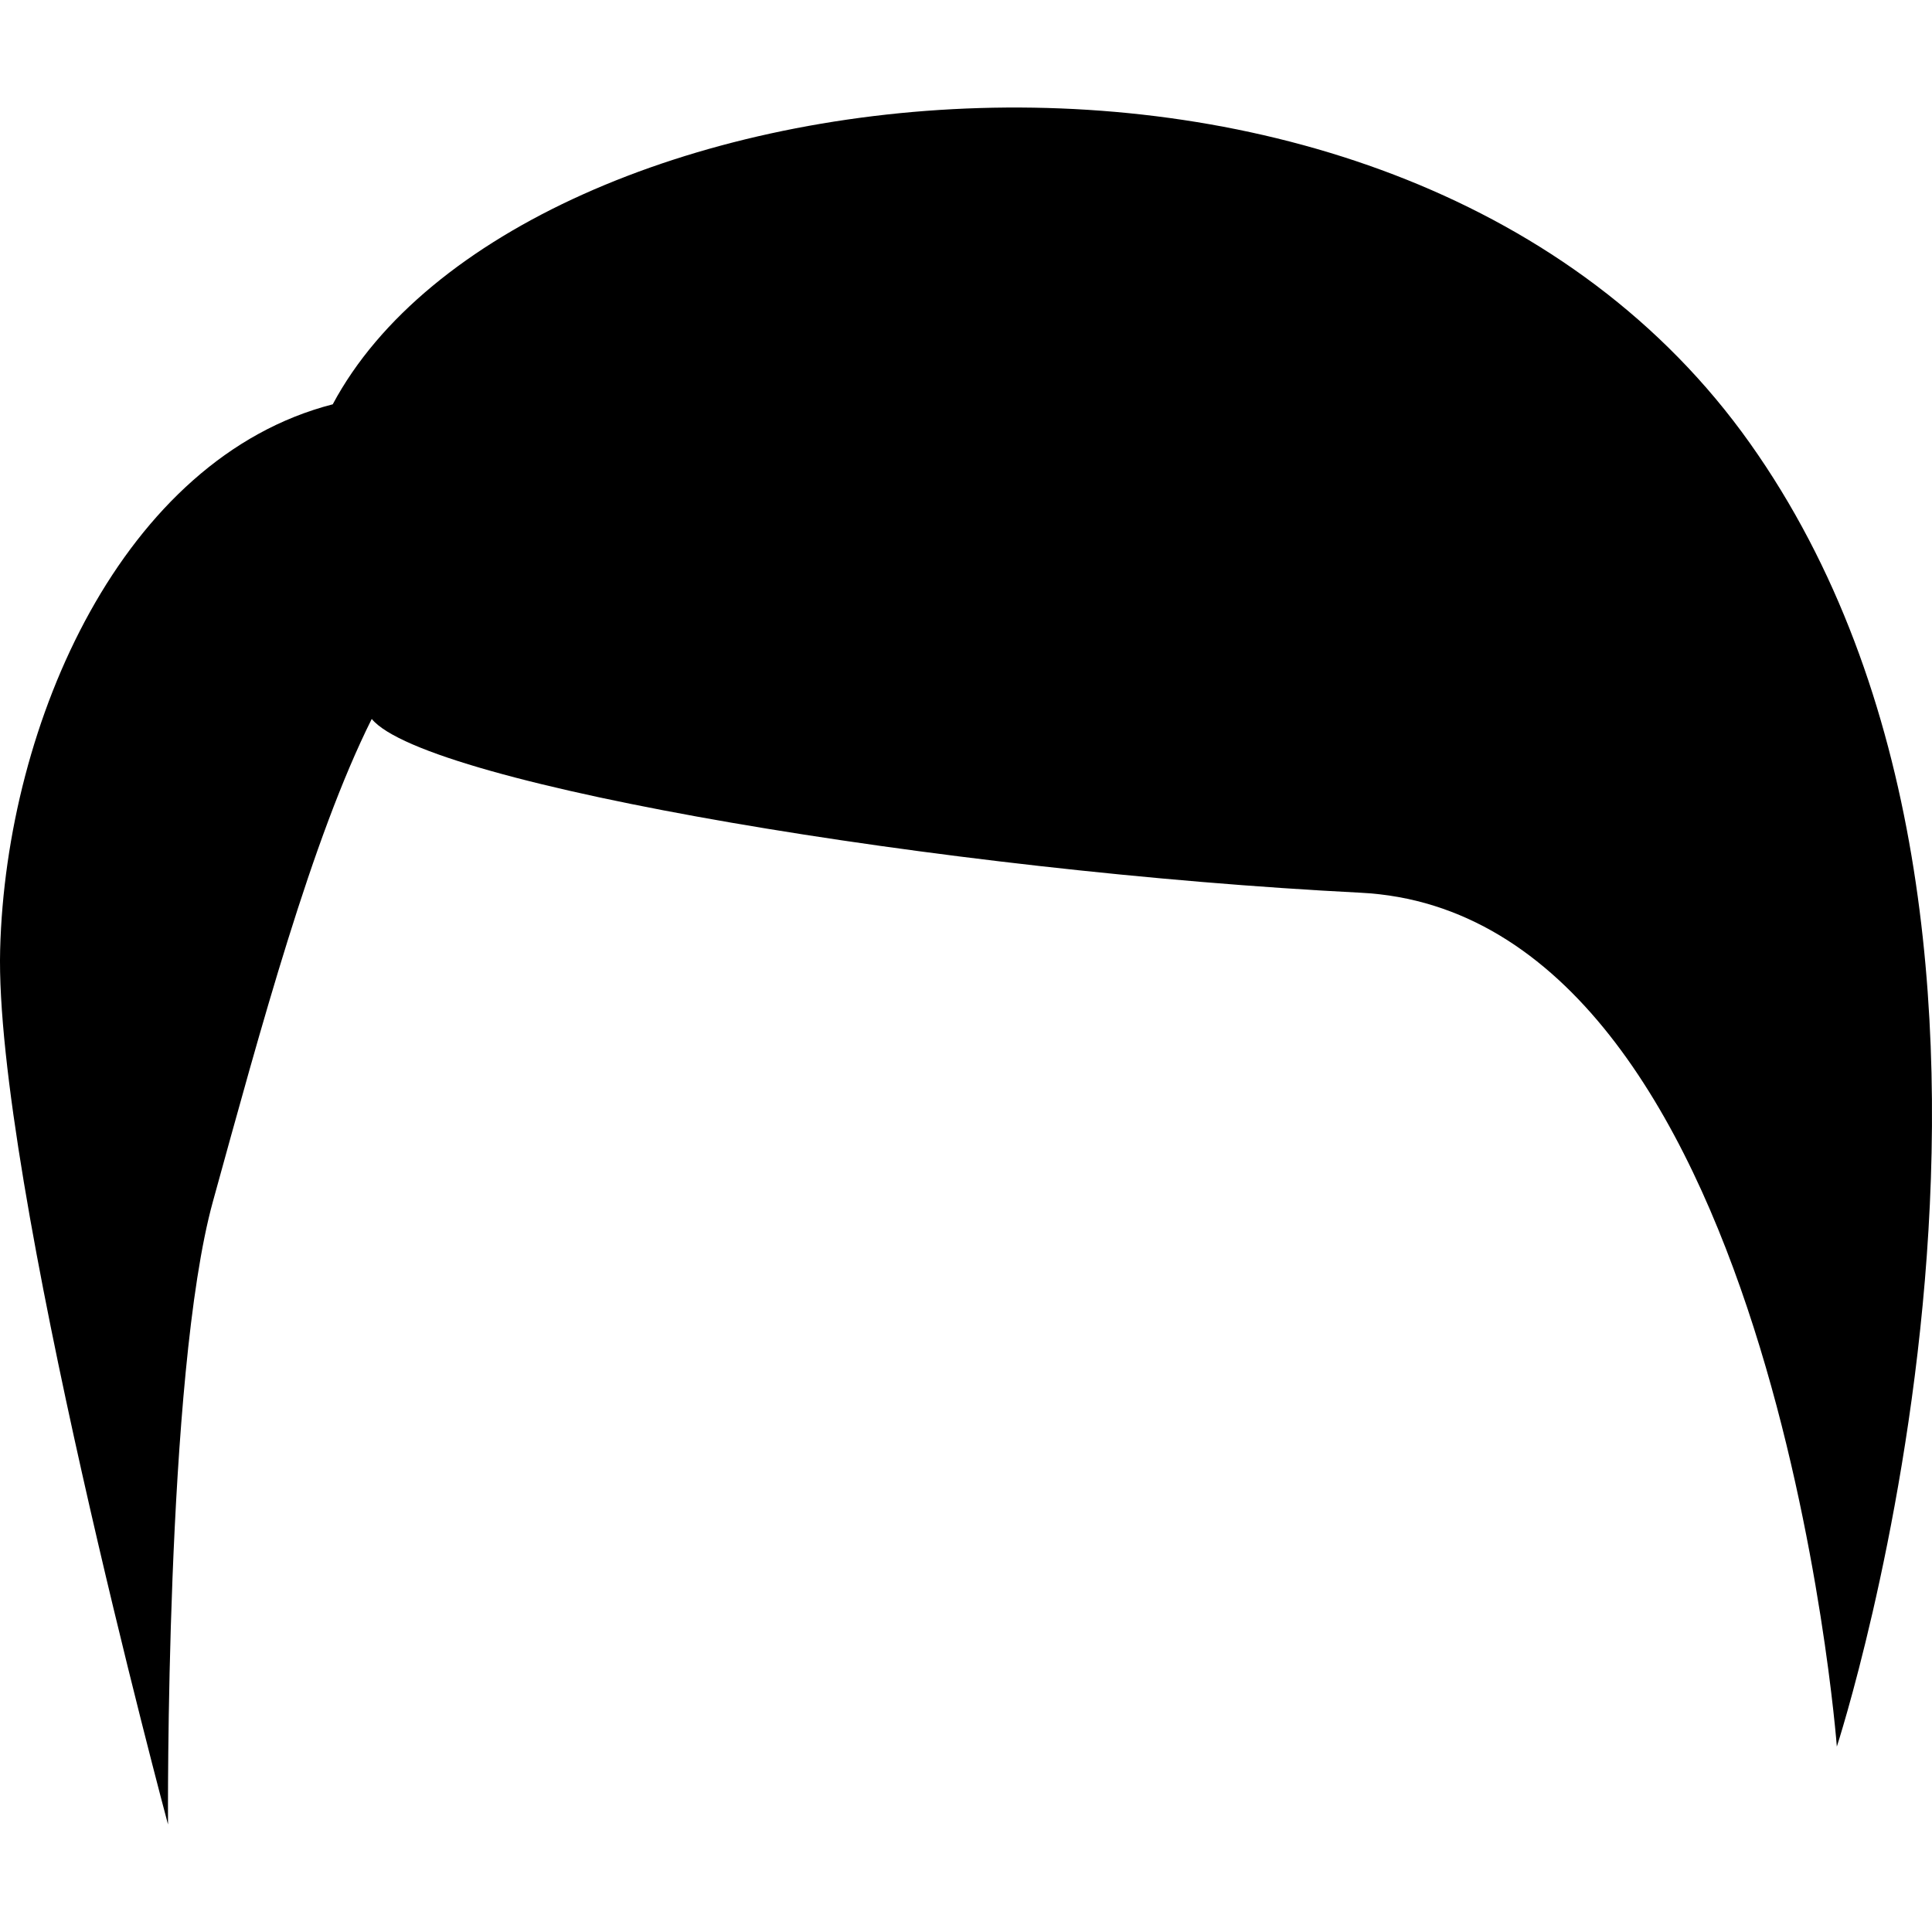 <?xml version="1.0" encoding="iso-8859-1"?>
<!-- Uploaded to: SVG Repo, www.svgrepo.com, Generator: SVG Repo Mixer Tools -->
<!DOCTYPE svg PUBLIC "-//W3C//DTD SVG 1.1//EN" "http://www.w3.org/Graphics/SVG/1.1/DTD/svg11.dtd">
<svg fill="#000000" version="1.1" id="Capa_1" xmlns="http://www.w3.org/2000/svg" xmlns:xlink="http://www.w3.org/1999/xlink" 
	 width="800px" height="800px" viewBox="0 0 377.107 377.107"
	 xml:space="preserve">
<g>
	<path d="M358.533,340.917c0,0-12.284-162.581-92.973-166.667c-80.718-4.099-182.473-21.054-192.999-33.922
		C60.867,163.729,50.93,200.57,41.57,234.479c-9.365,33.91-8.775,121.641-8.775,121.641S-1.133,229.798,0.029,185.343
		c1.162-44.431,23.984-95.904,64.918-106.425c36.263-67.844,208.214-88.897,276.63,7.602
		C410.007,183.007,358.533,340.917,358.533,340.917z"/>
</g>
</svg>